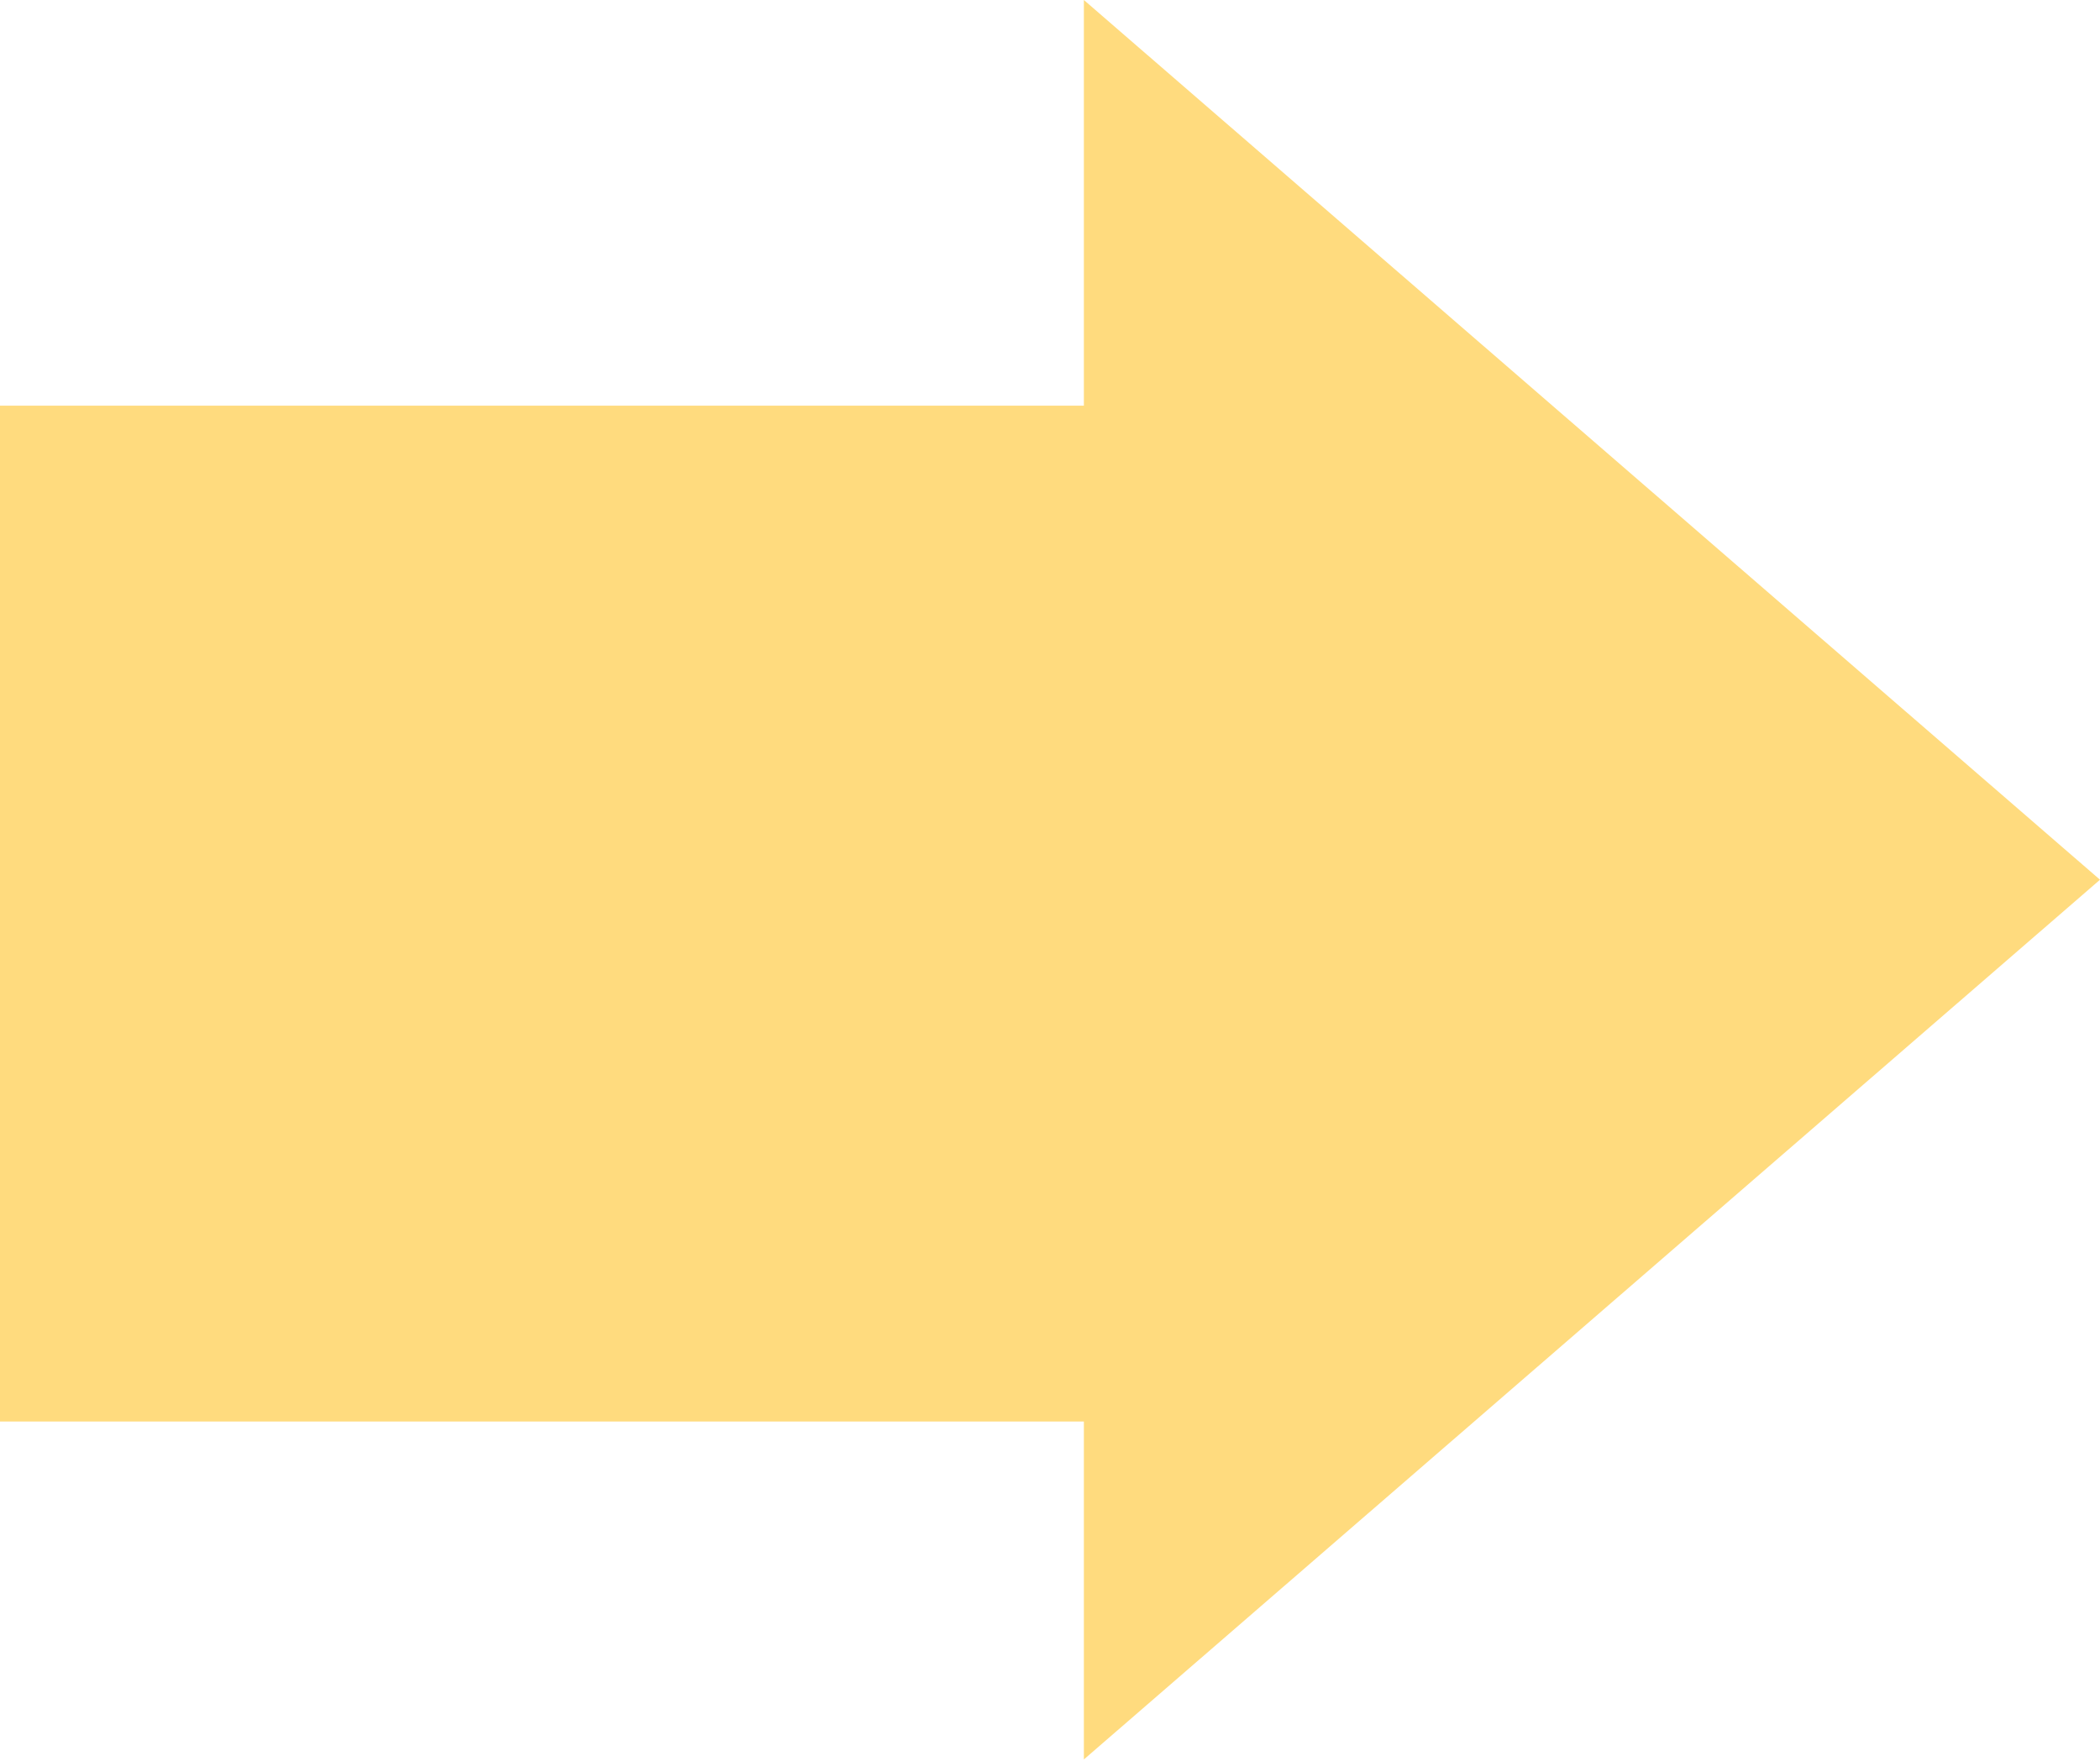 <svg width="31" height="26" viewBox="0 0 31 26" fill="none" xmlns="http://www.w3.org/2000/svg">
<path fill-rule="evenodd" clip-rule="evenodd" d="M16 0L31 12.99L16 25.98V20.99H0V5.99H16V0Z" fill="#FFDB7E"/>
</svg>
